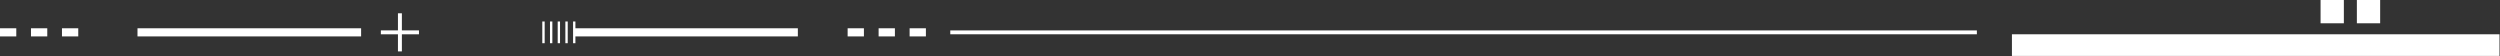 <svg width="1416" height="32" viewBox="0 0 1416 32" fill="none" xmlns="http://www.w3.org/2000/svg">
<rect x="0" y="0" width="1416" height="32" fill="#333333" stroke="none"/>
<path fill-rule="evenodd" clip-rule="evenodd" d="M538.239 19.416V17.228H1119.7V19.416H538.239Z" fill="white"/>
<path fill-rule="evenodd" clip-rule="evenodd" d="M1139.56 31.679V19.416H1415.71V31.679H1139.56Z" fill="white"/>
<path fill-rule="evenodd" clip-rule="evenodd" d="M1314.37 13.187V0H1327.56V13.187H1314.37Z" fill="white"/>
<path fill-rule="evenodd" clip-rule="evenodd" d="M1334.93 13.187V0H1348.12V13.187H1334.93Z" fill="white"/>
<path fill-rule="evenodd" clip-rule="evenodd" d="M325.246 20.624V16.013H451.902V20.624H325.246Z" fill="white"/>
<path fill-rule="evenodd" clip-rule="evenodd" d="M77.876 20.624V16.013H204.532V20.624H77.876Z" fill="white"/>
<path fill-rule="evenodd" clip-rule="evenodd" d="M480.097 20.624V16.013H489.323V20.624H480.097Z" fill="white"/>
<path fill-rule="evenodd" clip-rule="evenodd" d="M497.647 20.624V16.013H506.872V20.624H497.647Z" fill="white"/>
<path fill-rule="evenodd" clip-rule="evenodd" d="M515.203 20.624V16.013H524.428V20.624H515.203Z" fill="white"/>
<path fill-rule="evenodd" clip-rule="evenodd" d="M0 20.631V16.01H9.226V20.631H0Z" fill="white"/>
<path fill-rule="evenodd" clip-rule="evenodd" d="M17.549 20.624V16.013H26.775V20.624H17.549Z" fill="white"/>
<path fill-rule="evenodd" clip-rule="evenodd" d="M35.099 20.624V16.013H44.325V20.624H35.099Z" fill="white"/>
<path fill-rule="evenodd" clip-rule="evenodd" d="M324.588 24.474V12.171H325.913V24.474H324.588Z" fill="white"/>
<path fill-rule="evenodd" clip-rule="evenodd" d="M320.223 24.474V12.171H321.559V24.474H320.223Z" fill="white"/>
<path fill-rule="evenodd" clip-rule="evenodd" d="M315.876 24.474V12.171H317.201V24.474H315.876Z" fill="white"/>
<path fill-rule="evenodd" clip-rule="evenodd" d="M311.511 24.474V12.171H312.854V24.474H311.511Z" fill="white"/>
<path fill-rule="evenodd" clip-rule="evenodd" d="M307.156 24.474V12.171H308.499V24.474H307.156Z" fill="white"/>
<path fill-rule="evenodd" clip-rule="evenodd" d="M225.397 29.117V7.527H227.625V29.117H225.397Z" fill="white"/>
<path fill-rule="evenodd" clip-rule="evenodd" d="M215.716 19.428V17.208H237.306V19.428H215.716Z" fill="white"/>
</svg>
